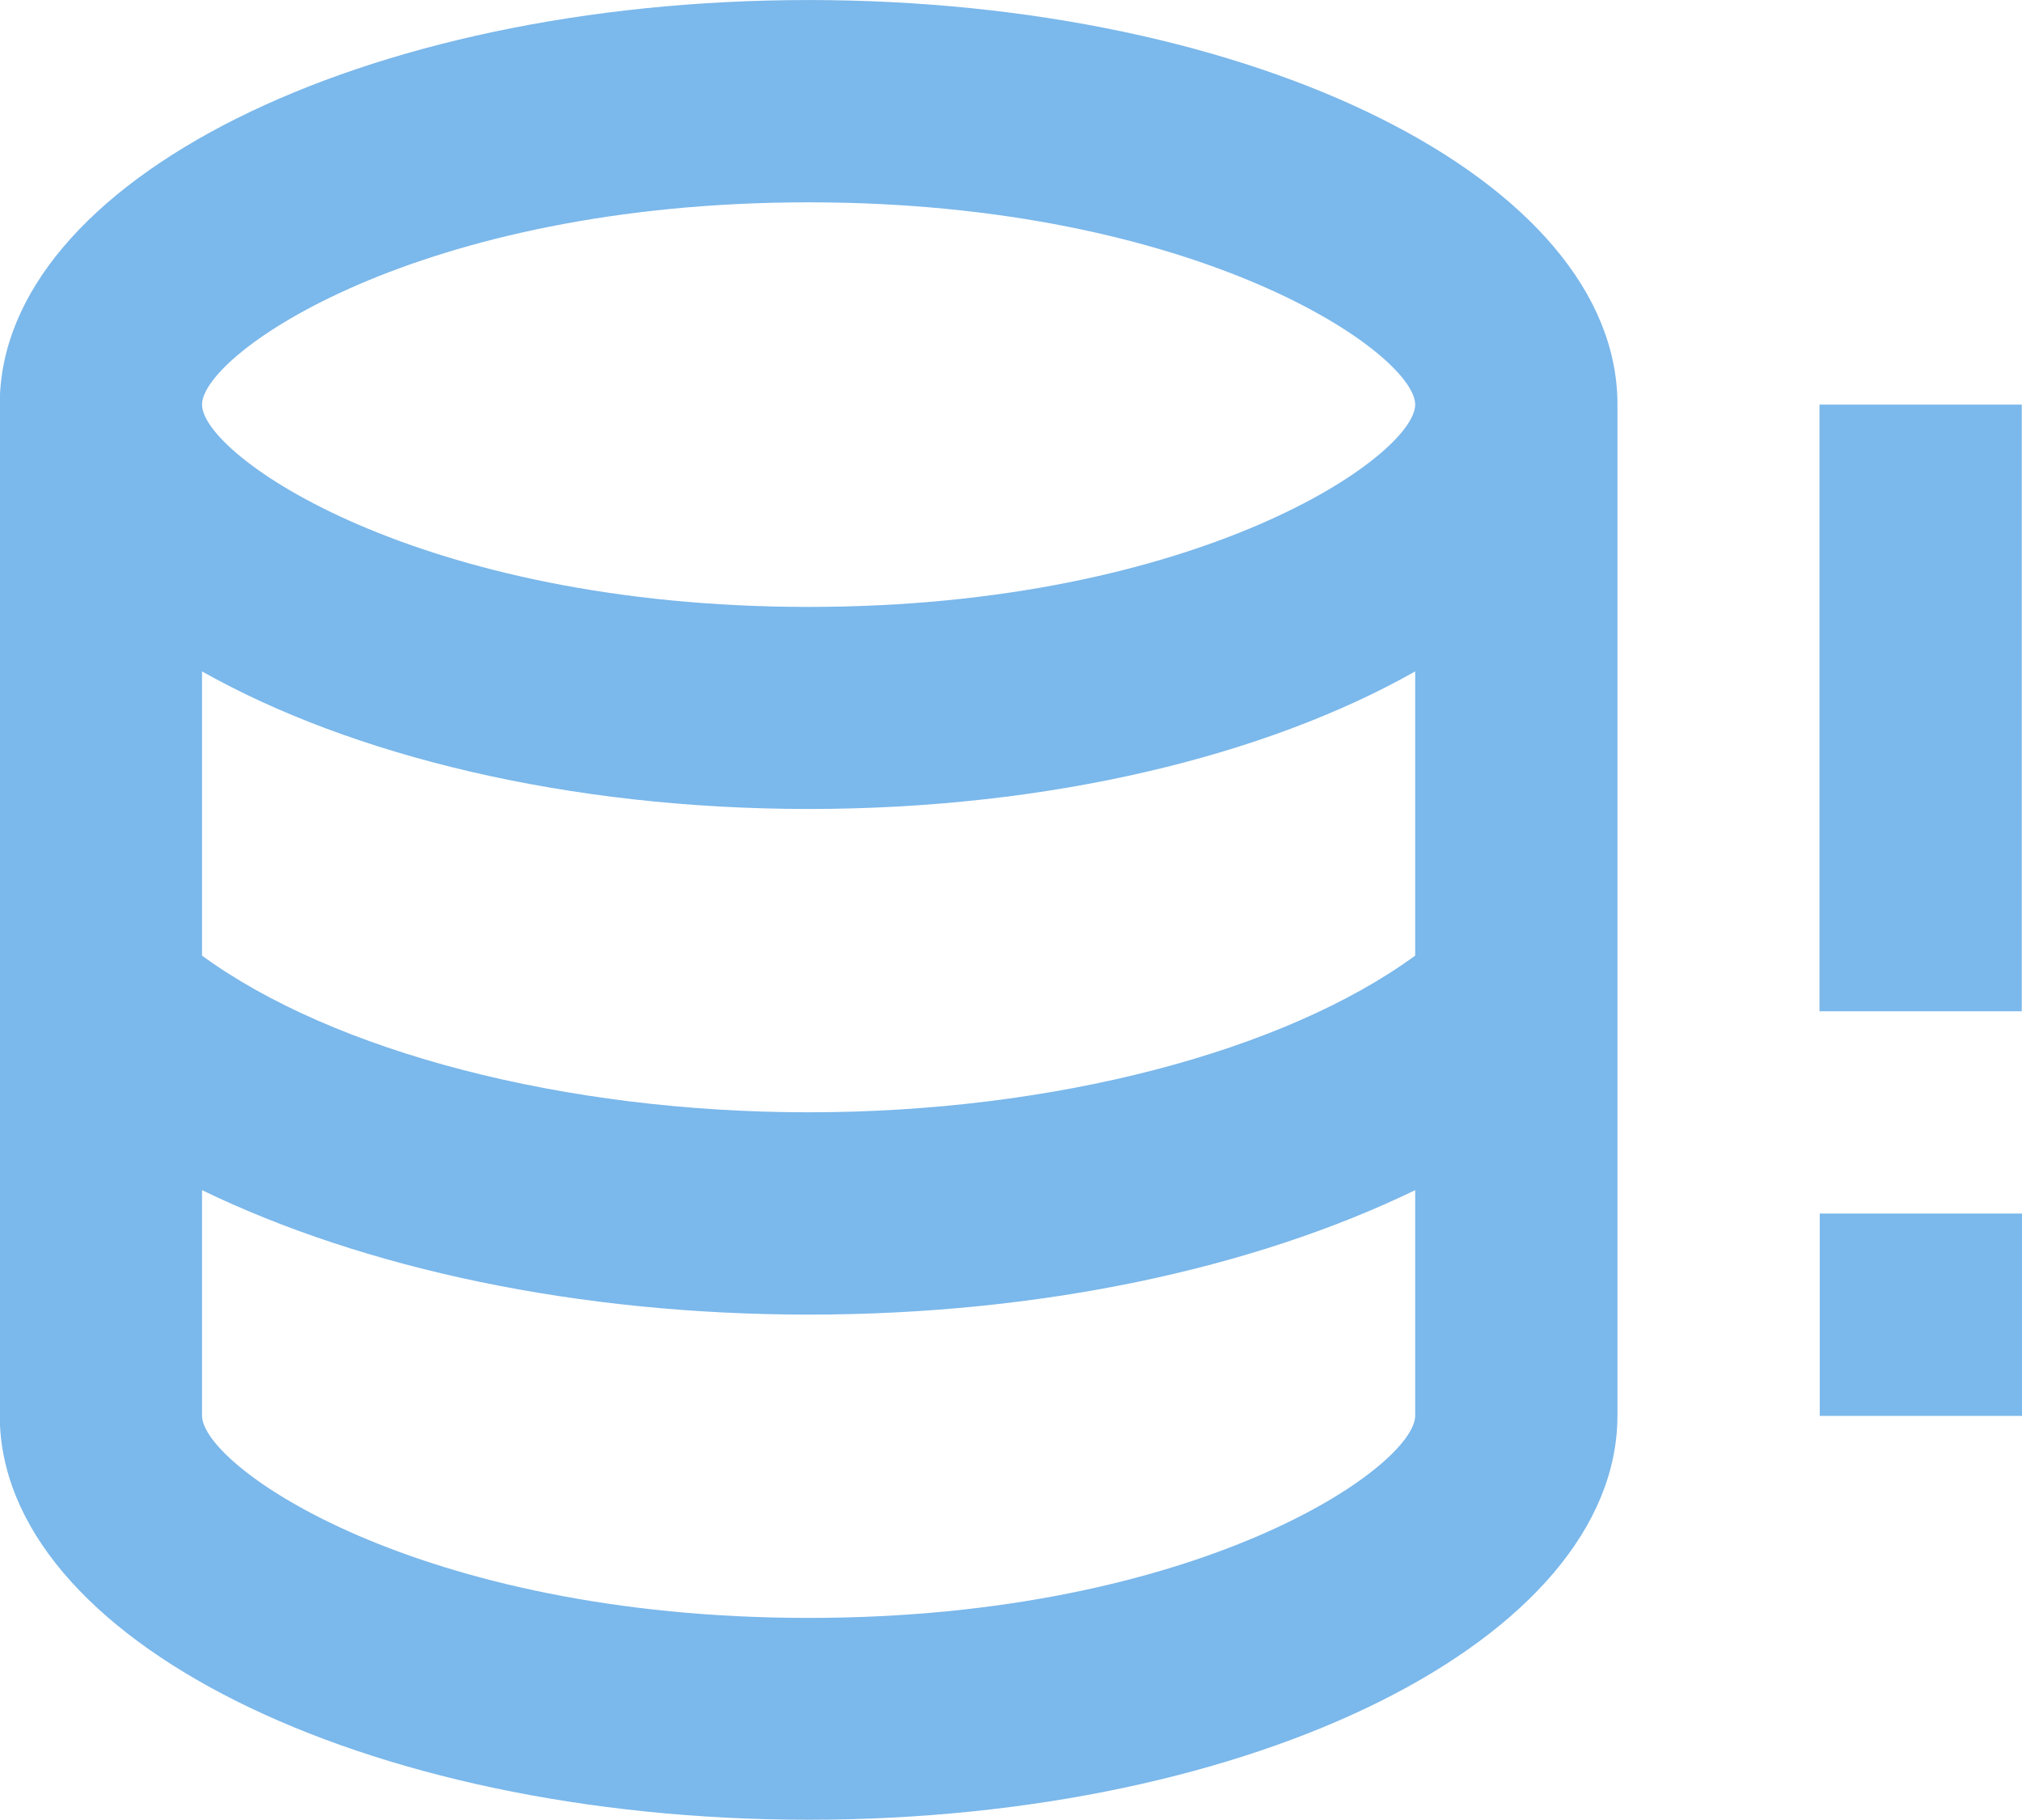 <?xml version="1.0" encoding="UTF-8" standalone="no"?>
<!-- Created with Inkscape (http://www.inkscape.org/) -->

<svg
   width="32"
   height="28.8"
   viewBox="0 0 8.467 7.62"
   version="1.1"
   id="svg8"
   inkscape:version="1.3.2 (1:1.3.2+202311252150+091e20ef0f)"
   sodipodi:docname="logo.svg"
   xmlns:inkscape="http://www.inkscape.org/namespaces/inkscape"
   xmlns:sodipodi="http://sodipodi.sourceforge.net/DTD/sodipodi-0.dtd"
   xmlns="http://www.w3.org/2000/svg"
   xmlns:svg="http://www.w3.org/2000/svg"
   xmlns:rdf="http://www.w3.org/1999/02/22-rdf-syntax-ns#"
   xmlns:cc="http://creativecommons.org/ns#"
   xmlns:dc="http://purl.org/dc/elements/1.1/">
  <defs
     id="defs2" />
  <sodipodi:namedview
     id="base"
     pagecolor="#ffffff"
     bordercolor="#666666"
     borderopacity="1.0"
     inkscape:pageopacity="0.0"
     inkscape:pageshadow="2"
     inkscape:zoom="16"
     inkscape:cx="9.03125"
     inkscape:cy="17.3125"
     inkscape:document-units="px"
     inkscape:current-layer="layer1"
     showgrid="false"
     units="px"
     inkscape:window-width="2190"
     inkscape:window-height="1404"
     inkscape:window-x="1463"
     inkscape:window-y="16"
     inkscape:window-maximized="0"
     inkscape:showpageshadow="true"
     inkscape:pagecheckerboard="0"
     inkscape:deskcolor="#d6d6d6"
     showborder="true" />
  <g
     inkscape:label="Layer 1"
     inkscape:groupmode="layer"
     id="layer1"
     transform="translate(-90.276,-148.484)">
    <title
       id="title1">alert-octagram</title>
    <title
       id="title1-7">alert-octagram-outline</title>
    <title
       id="title1-3">database-alert</title>
    <title
       id="title1-6">database-alert-outline</title>
    <path
       d="m 93.662,148.484 c -1.871,0 -3.387,0.758 -3.387,1.693 v 4.233 c 0,0.936 1.52,1.693 3.387,1.693 1.867,0 3.387,-0.758 3.387,-1.693 v -4.233 c 0,-0.936 -1.516,-1.693 -3.387,-1.693 m 2.54,5.927 c 0,0.212 -0.902,0.847 -2.54,0.847 -1.638,0 -2.54,-0.635 -2.54,-0.847 v -0.944 c 0.682,0.33 1.575,0.521 2.54,0.521 0.965,0 1.858,-0.191 2.54,-0.521 v 0.944 m 0,-1.926 c -0.55,0.402 -1.516,0.656 -2.54,0.656 -1.024,0 -1.99,-0.254 -2.54,-0.656 v -1.19 c 0.622,0.351 1.528,0.576 2.54,0.576 1.012,0 1.918,-0.224 2.54,-0.576 v 1.19 m -2.54,-1.46 c -1.638,0 -2.54,-0.635 -2.54,-0.847 0,-0.212 0.902,-0.847 2.54,-0.847 1.638,0 2.54,0.635 2.54,0.847 0,0.212 -0.902,0.847 -2.54,0.847 m 5.08,-0.847 v 2.54 h -0.847 v -2.54 H 98.743 m -0.847,3.387 H 98.743 v 0.847 h -0.847 z"
       id="path1"
       style="fill:#7bb8eb;fill-opacity:1;stroke-width:0.423" />
  </g>
</svg>
